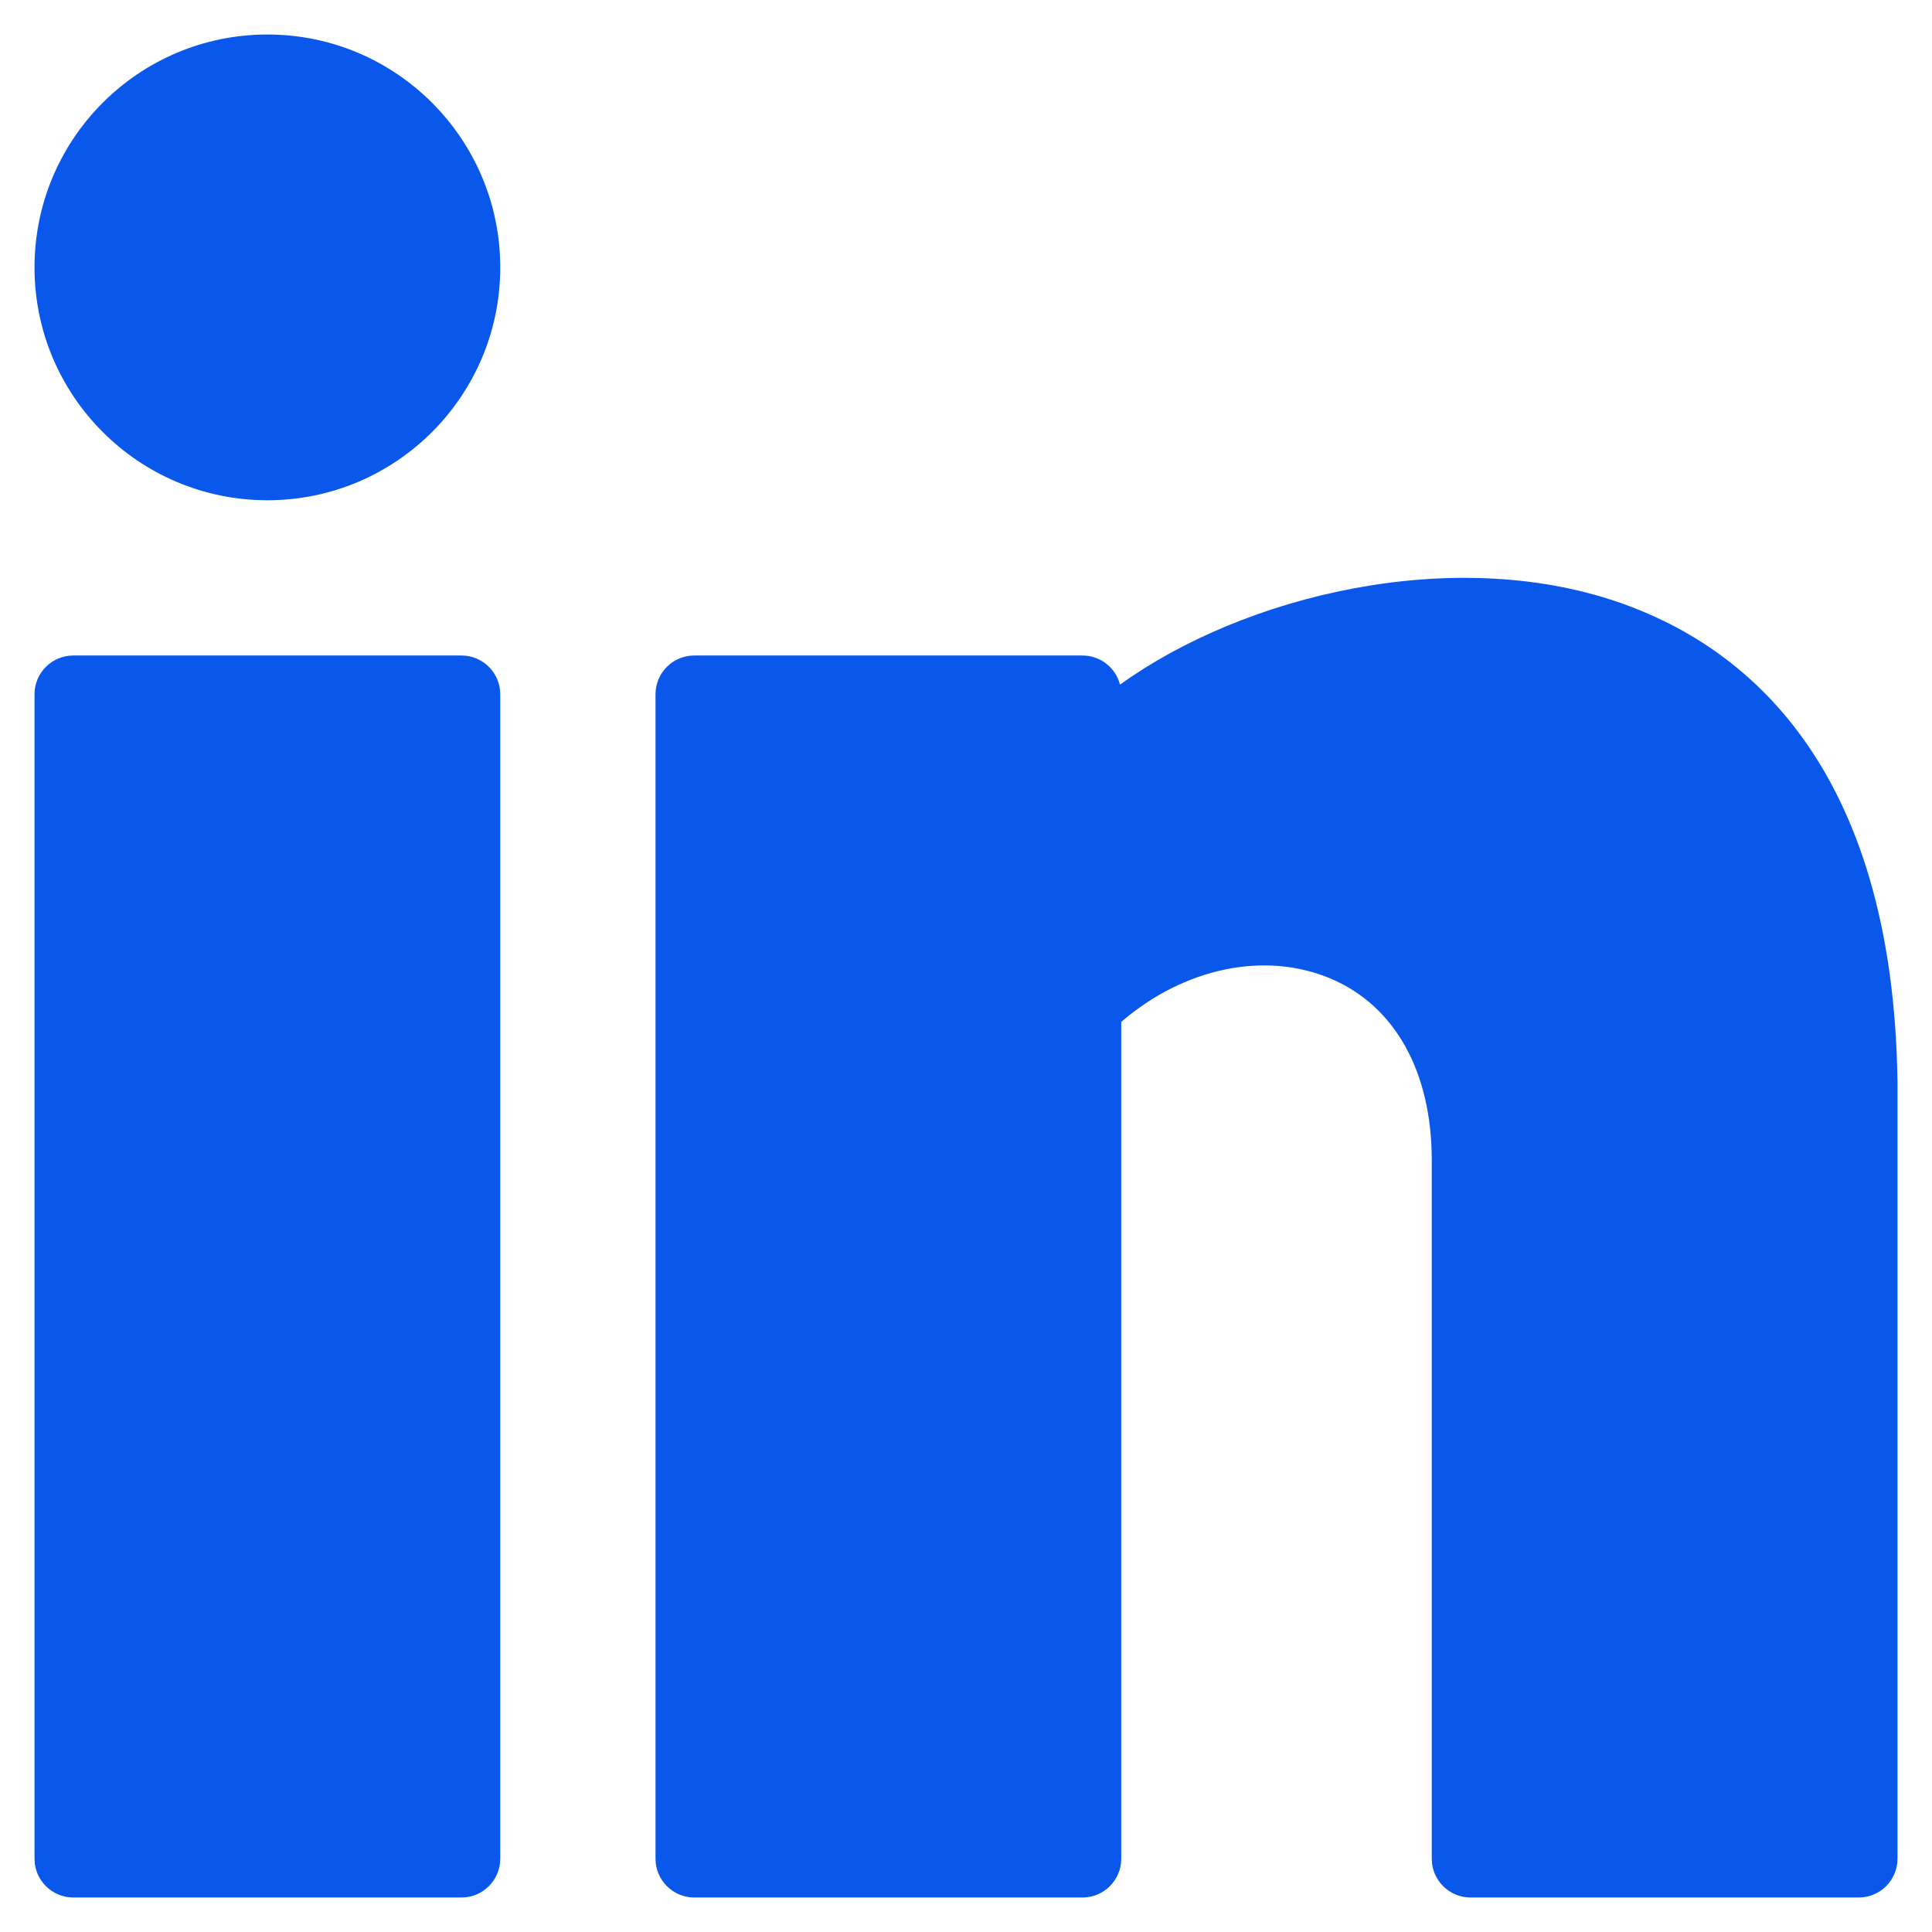 <svg width="14" height="14" viewBox="0 0 14 14" fill="none" xmlns="http://www.w3.org/2000/svg">
<path d="M1.938 3.625C2.869 3.625 3.625 2.869 3.625 1.938C3.625 1.006 2.869 0.25 1.938 0.25C1.006 0.25 0.25 1.006 0.25 1.938C0.25 2.869 1.006 3.625 1.938 3.625Z" fill="#0A58EB"/>
<path d="M3.344 4.75H0.531C0.376 4.75 0.25 4.876 0.25 5.031V13.469C0.25 13.624 0.376 13.75 0.531 13.75H3.344C3.499 13.75 3.625 13.624 3.625 13.469V5.031C3.625 4.876 3.499 4.75 3.344 4.75Z" fill="#0A58EB"/>
<path d="M11.723 4.362C10.521 3.951 9.018 4.312 8.116 4.961C8.085 4.84 7.975 4.75 7.844 4.75H5.031C4.876 4.75 4.75 4.876 4.75 5.031V13.469C4.75 13.624 4.876 13.75 5.031 13.75H7.844C7.999 13.75 8.125 13.624 8.125 13.469V7.405C8.579 7.014 9.165 6.889 9.644 7.092C10.109 7.289 10.375 7.768 10.375 8.406V13.469C10.375 13.624 10.501 13.75 10.656 13.75H13.469C13.624 13.75 13.75 13.624 13.75 13.469V7.84C13.718 5.529 12.631 4.673 11.723 4.362Z" fill="#0A58EB"/>
</svg>
